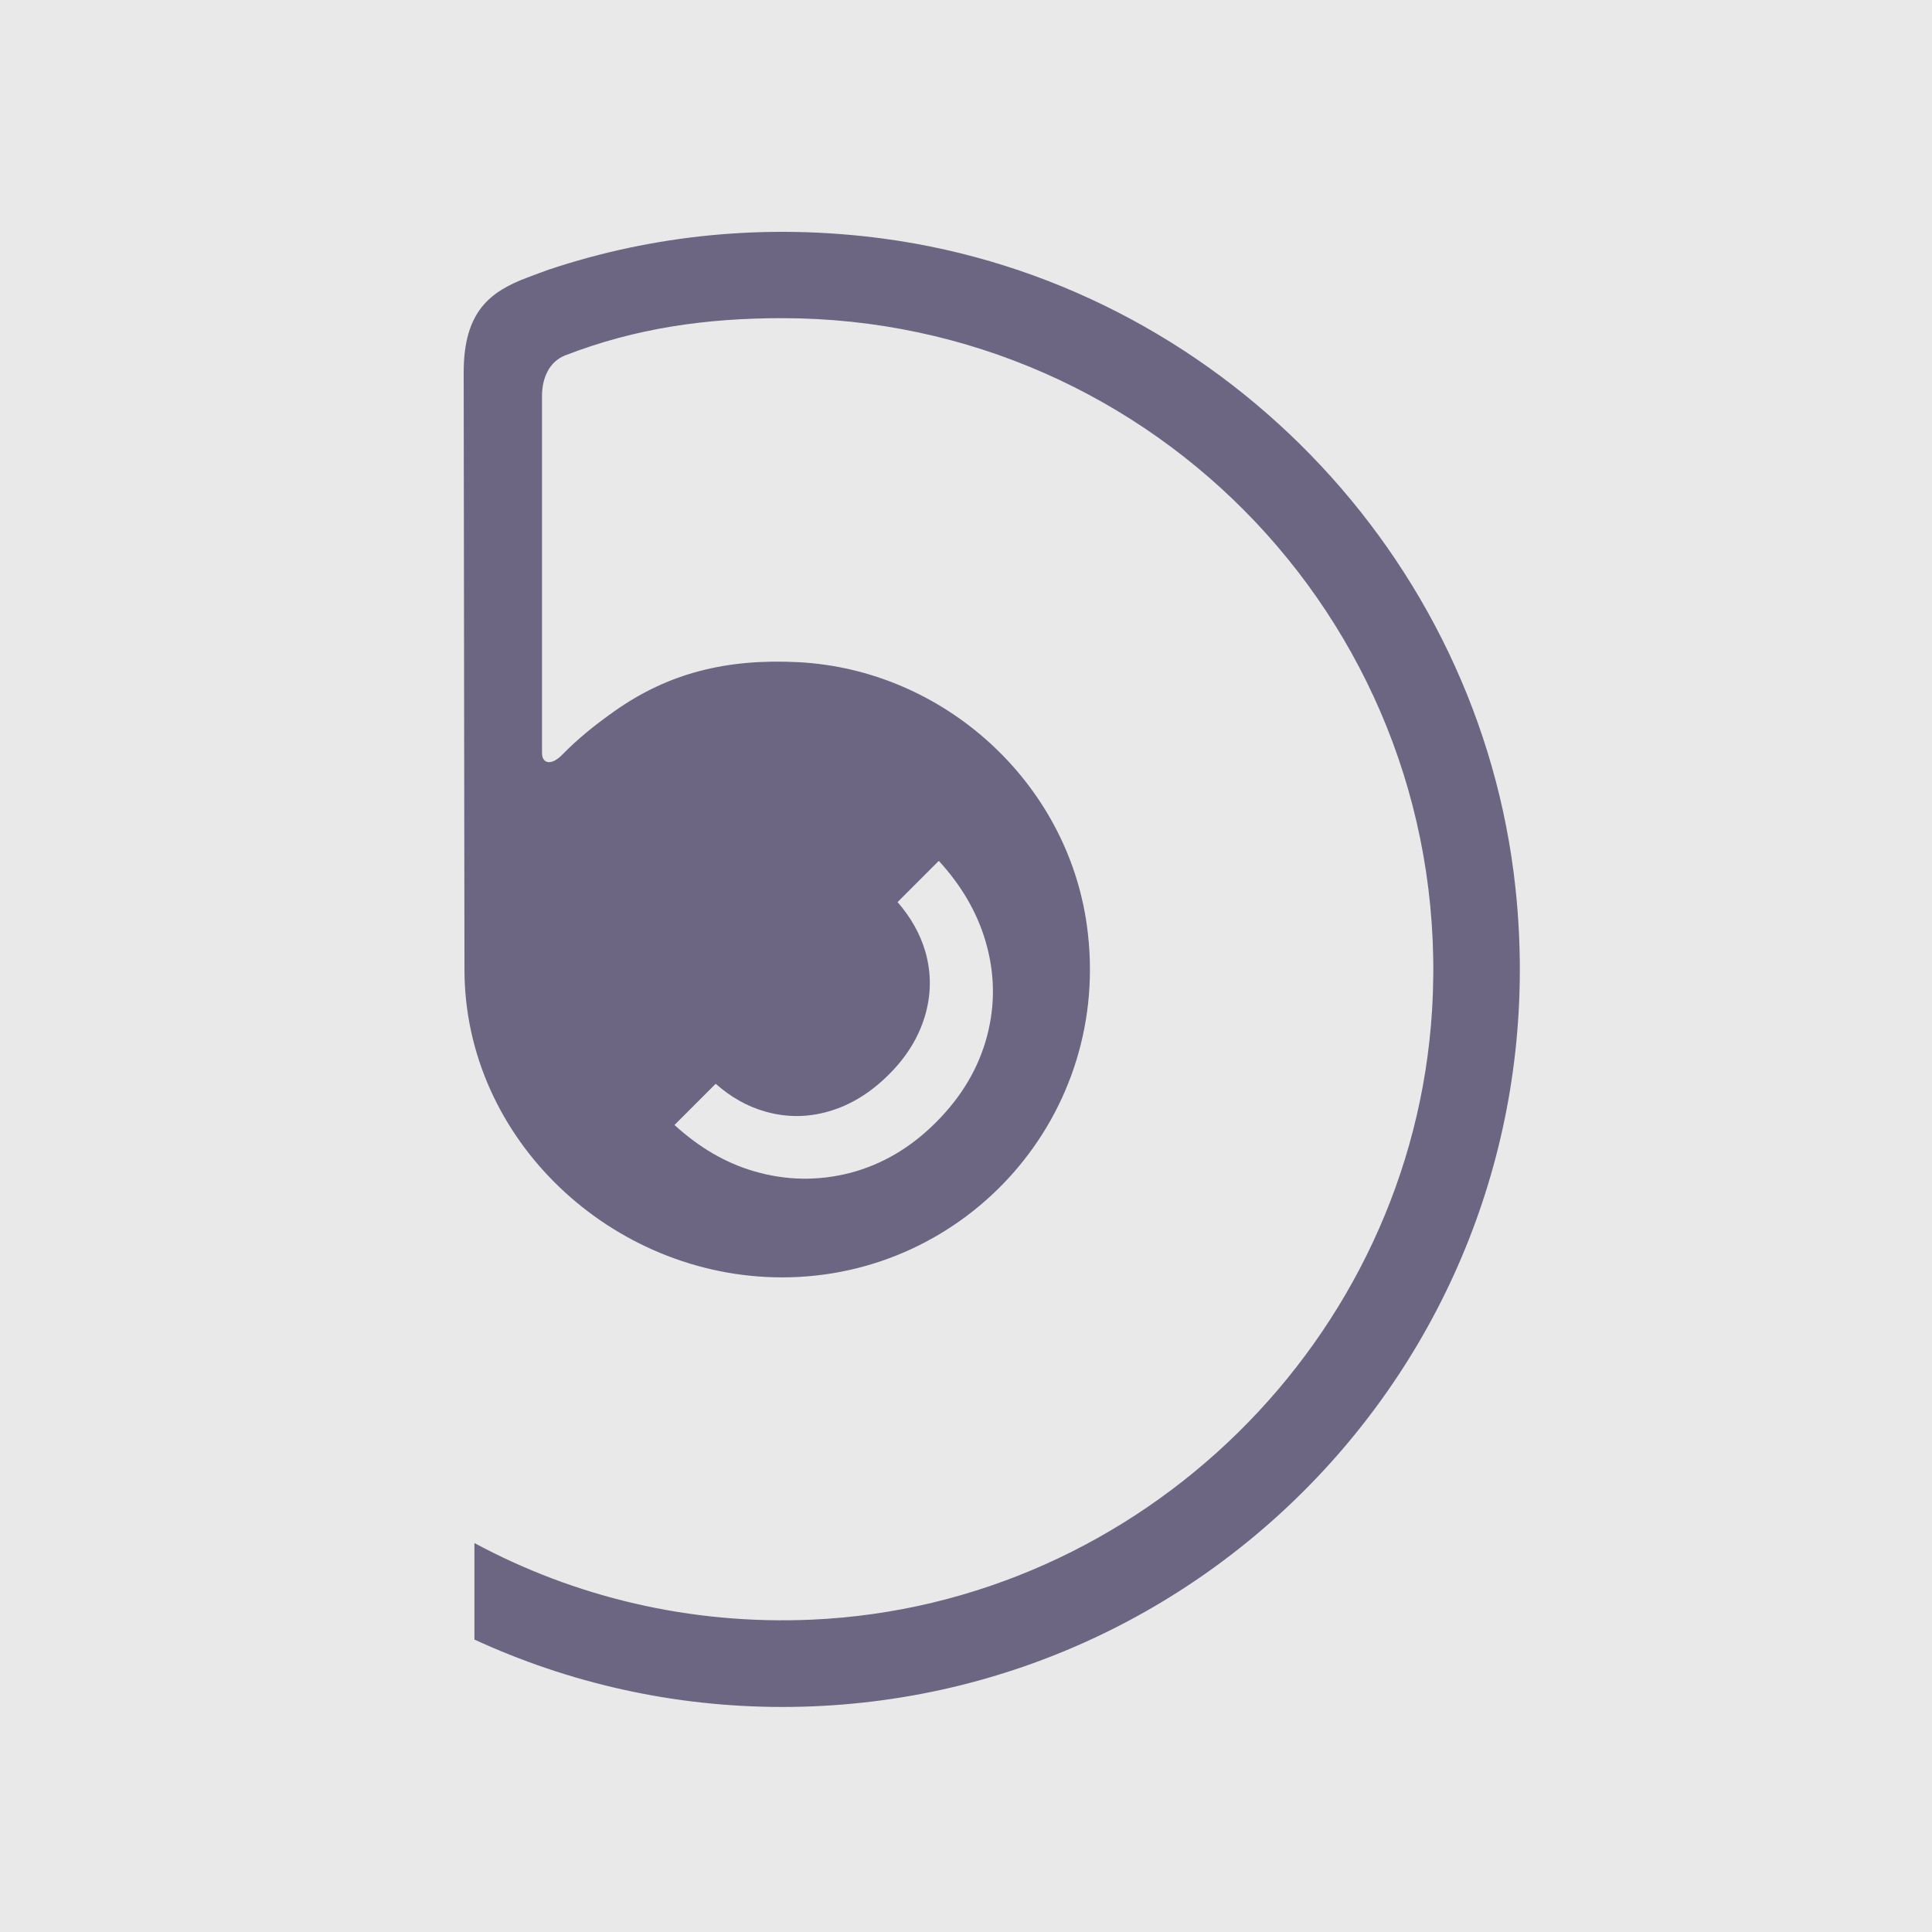 <?xml version="1.0" encoding="UTF-8"?> <svg xmlns="http://www.w3.org/2000/svg" width="150" height="150" viewBox="0 0 150 150" fill="none"><rect width="150" height="150" fill="#E9E9E9"></rect><path d="M43.66 58.587C44.934 57.282 46.344 56.175 47.724 55.204C51.895 52.262 56.4 51.124 61.997 51.412C73.251 52.004 82.837 60.68 84.384 71.843C86.432 86.57 75.056 99.175 60.723 99.175C47.527 99.175 36.061 88.482 36.061 75.271L36 28.904C36 24.141 38.093 22.625 40.945 21.548C41.354 21.396 42.31 21.032 42.628 20.926C50.637 18.256 59.449 17.301 68.61 18.529C94.41 22.003 114.901 43.07 117.662 68.961C121.347 103.422 94.44 132.528 60.738 132.528C52.199 132.528 44.115 130.647 36.834 127.295V119.802C44.585 123.973 53.549 126.173 63.059 125.748C88.616 124.595 109.623 103.952 111.185 78.425C112.975 49.061 89.708 24.702 60.723 24.702C54.823 24.702 49.347 25.476 43.902 27.584C42.628 28.07 42.082 29.374 42.082 30.739C42.082 36.624 42.082 52.428 42.082 58.465C42.082 59.284 42.795 59.481 43.66 58.587ZM58.554 90.939C61.057 91.667 63.544 91.697 66.016 91.06C68.489 90.408 70.718 89.103 72.69 87.117C74.662 85.145 75.981 82.915 76.634 80.443C77.286 77.971 77.24 75.498 76.497 73.011C75.83 70.781 74.616 68.718 72.887 66.838L69.687 70.038C70.703 71.206 71.431 72.48 71.841 73.875C72.311 75.513 72.311 77.167 71.826 78.835C71.34 80.504 70.4 82.051 69.004 83.431C67.579 84.857 66.032 85.797 64.363 86.282C62.695 86.768 61.041 86.768 59.403 86.297C58.008 85.903 56.734 85.175 55.566 84.144L52.366 87.344C54.262 89.073 56.309 90.287 58.554 90.939Z" fill="#6C6683"></path></svg> 